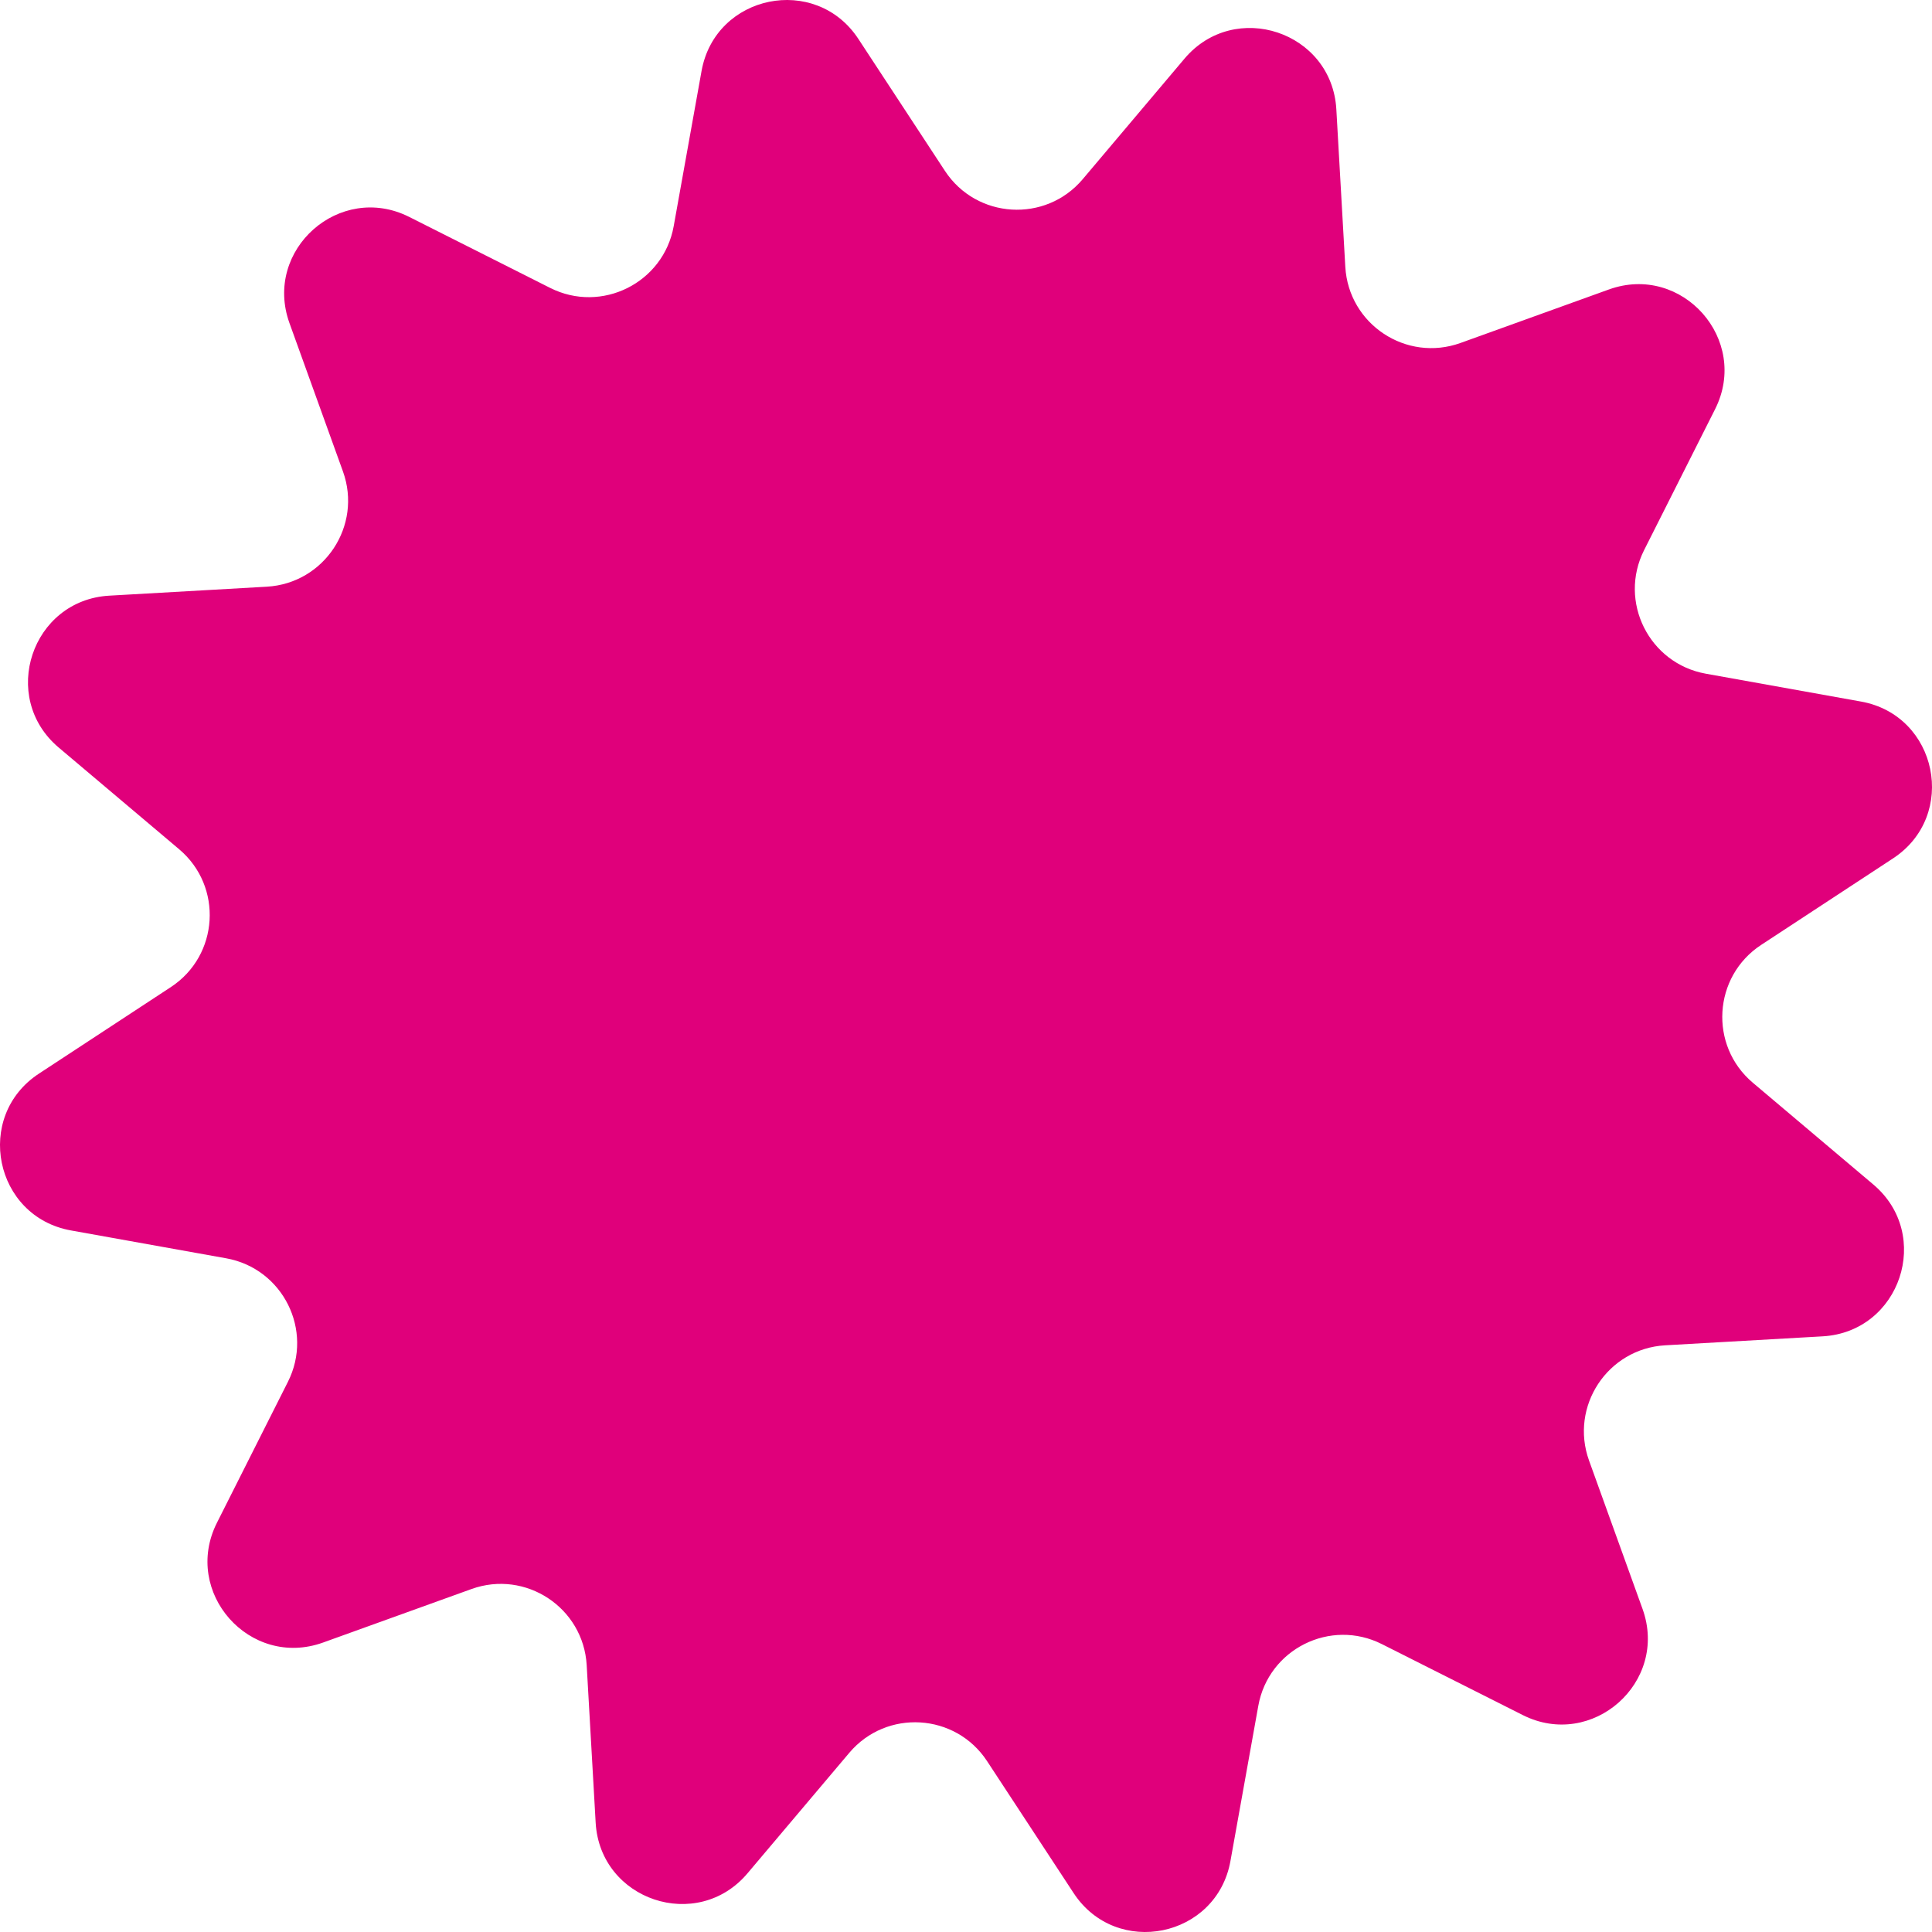 <svg width="64" height="64" viewBox="0 0 64 64" fill="none" xmlns="http://www.w3.org/2000/svg">
<path d="M62.056 39.238C64.028 40.903 62.953 44.121 60.378 44.268L55.162 44.565C53.256 44.674 51.992 46.586 52.639 48.382L54.411 53.297C55.285 55.724 52.746 57.974 50.442 56.813L45.776 54.463C44.072 53.604 42.021 54.628 41.683 56.507L40.76 61.649C40.304 64.188 36.98 64.867 35.565 62.71L32.699 58.341C31.652 56.745 29.364 56.607 28.133 58.065L24.762 62.056C23.097 64.028 19.879 62.953 19.732 60.378L19.435 55.162C19.326 53.256 17.414 51.992 15.618 52.639L10.703 54.411C8.276 55.285 6.026 52.746 7.187 50.442L9.537 45.776C10.396 44.072 9.372 42.021 7.493 41.683L2.351 40.76C-0.188 40.304 -0.867 36.98 1.29 35.565L5.659 32.699C7.255 31.652 7.393 29.364 5.935 28.133L1.943 24.762C-0.027 23.097 1.047 19.879 3.622 19.732L8.838 19.435C10.744 19.326 12.008 17.414 11.361 15.618L9.589 10.703C8.715 8.276 11.254 6.026 13.558 7.187L18.224 9.537C19.928 10.396 21.979 9.372 22.317 7.493L23.24 2.351C23.696 -0.188 27.02 -0.867 28.435 1.29L31.301 5.659C32.348 7.255 34.636 7.393 35.867 5.935L39.238 1.943C40.903 -0.027 44.121 1.047 44.268 3.622L44.565 8.838C44.674 10.744 46.586 12.008 48.382 11.361L53.297 9.589C55.724 8.715 57.974 11.254 56.813 13.558L54.463 18.224C53.604 19.928 54.628 21.979 56.507 22.317L61.649 23.24C64.188 23.696 64.867 27.02 62.71 28.435L58.341 31.301C56.745 32.348 56.607 34.636 58.065 35.867L62.056 39.238Z" fill="#E0007B"/>
</svg>
